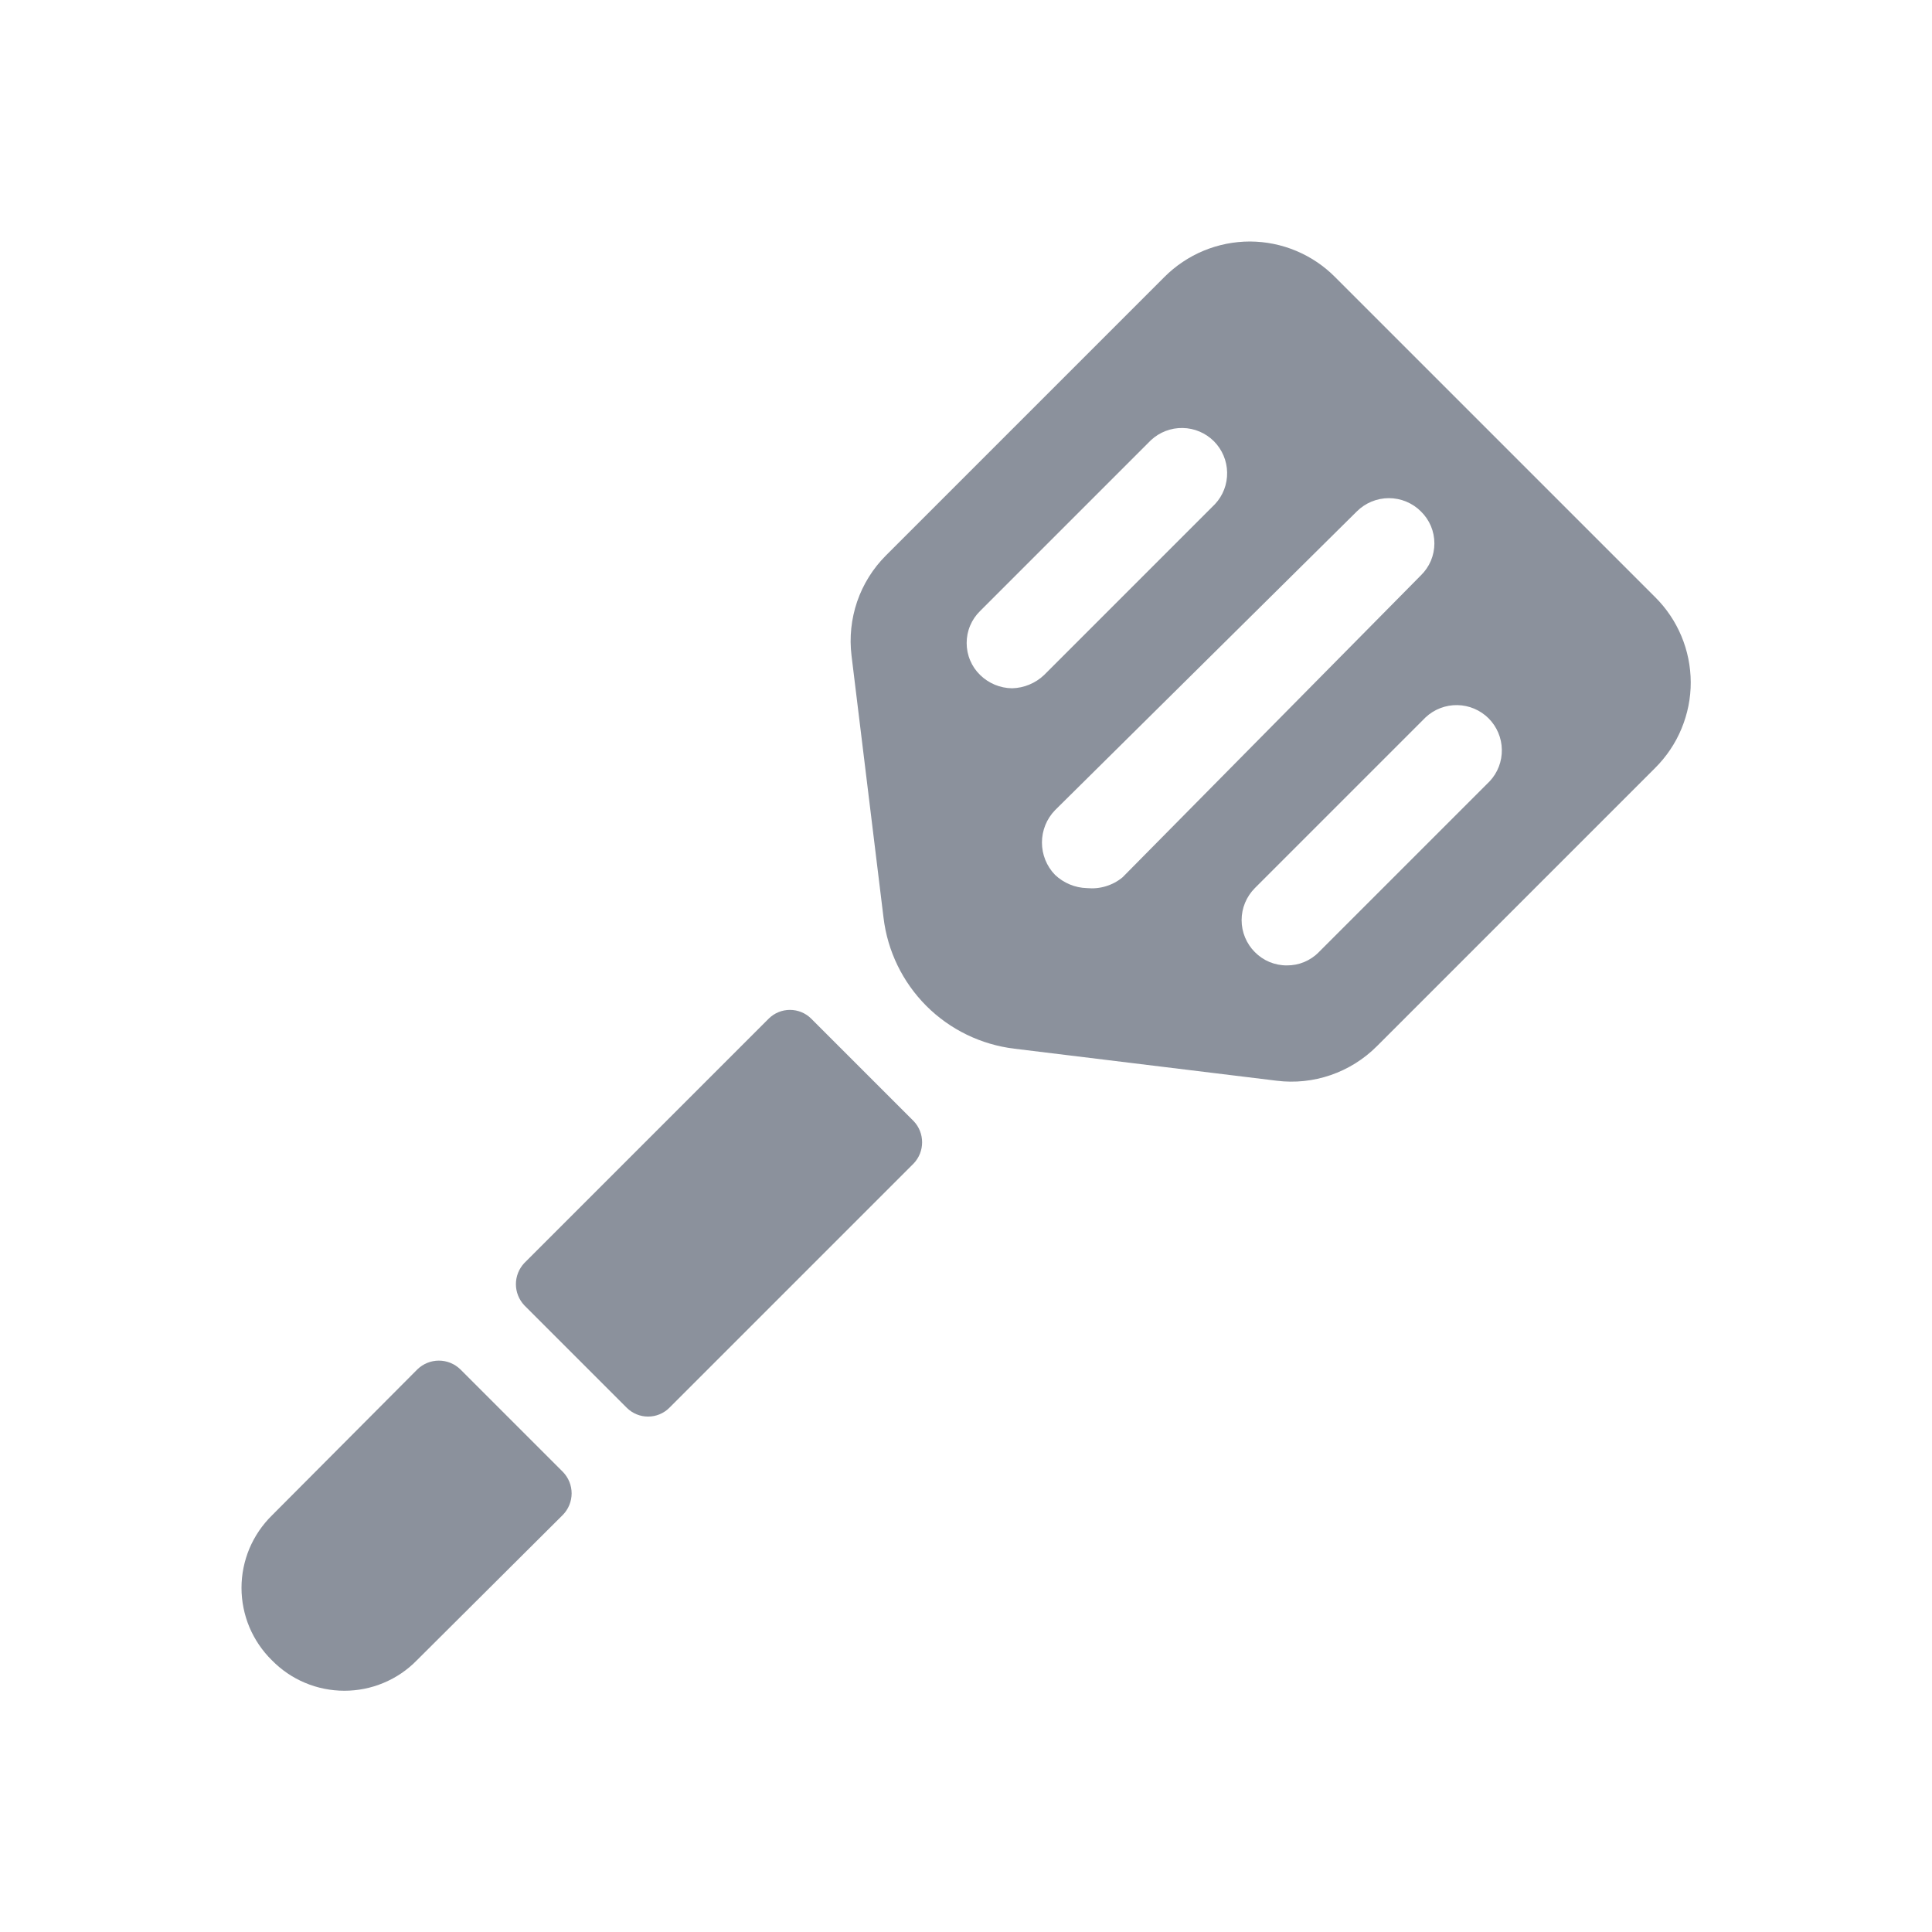 <svg width="32" height="32" viewBox="0 0 32 32" fill="none" xmlns="http://www.w3.org/2000/svg">
<g opacity="0.7">
<g clip-path="url(#clip0_453_441)">
<mask id="mask0_453_441" style="mask-type:alpha" maskUnits="userSpaceOnUse" x="0" y="0" width="32" height="32">
<path d="M32 0H0V32H32V0Z" fill="#D9D9D9"/>
</mask>
<g mask="url(#mask0_453_441)">
<path d="M7.624 22.68C7.529 22.588 7.402 22.536 7.269 22.536C7.137 22.536 7.009 22.588 6.914 22.68L4.504 25.1C4.345 25.256 4.218 25.443 4.131 25.649C4.045 25.855 4 26.076 4 26.3C4 26.523 4.045 26.745 4.131 26.951C4.218 27.157 4.345 27.344 4.504 27.5C4.661 27.66 4.847 27.787 5.053 27.873C5.259 27.96 5.481 28.004 5.704 28.004C5.928 28.004 6.149 27.96 6.355 27.873C6.561 27.787 6.748 27.66 6.904 27.5L9.324 25.09C9.416 24.995 9.468 24.867 9.468 24.735C9.468 24.602 9.416 24.475 9.324 24.38L7.624 22.68ZM15.134 18.57L13.434 16.87C13.341 16.778 13.215 16.727 13.084 16.727C12.953 16.727 12.828 16.778 12.734 16.87L8.684 20.92C8.595 21.015 8.545 21.14 8.545 21.27C8.545 21.4 8.595 21.525 8.684 21.62L10.384 23.32C10.478 23.412 10.603 23.463 10.734 23.463C10.865 23.463 10.991 23.412 11.084 23.32L15.134 19.27C15.224 19.175 15.273 19.05 15.273 18.92C15.273 18.79 15.224 18.665 15.134 18.57ZM27.414 12.72C27.601 12.534 27.75 12.313 27.851 12.069C27.952 11.825 28.005 11.564 28.004 11.3C28.002 10.77 27.79 10.263 27.414 9.89L22.114 4.59C21.741 4.214 21.234 4.002 20.704 4C20.44 4 20.179 4.052 19.935 4.153C19.692 4.254 19.47 4.403 19.284 4.59L14.674 9.2C14.459 9.415 14.296 9.676 14.197 9.964C14.099 10.252 14.067 10.558 14.104 10.86L14.634 15.2C14.7 15.753 14.95 16.267 15.343 16.661C15.737 17.055 16.252 17.304 16.804 17.37L21.144 17.9C21.446 17.938 21.753 17.906 22.04 17.807C22.328 17.708 22.589 17.545 22.804 17.33L27.414 12.72ZM16.764 11.4C16.566 11.398 16.376 11.319 16.234 11.18C16.163 11.111 16.107 11.029 16.069 10.938C16.03 10.847 16.011 10.749 16.011 10.65C16.011 10.551 16.03 10.453 16.069 10.362C16.107 10.271 16.163 10.189 16.234 10.12L19.064 7.29C19.206 7.158 19.395 7.085 19.589 7.089C19.783 7.092 19.968 7.171 20.106 7.308C20.243 7.446 20.322 7.631 20.325 7.825C20.329 8.02 20.257 8.208 20.124 8.35L17.294 11.18C17.151 11.316 16.962 11.395 16.764 11.4ZM18.004 14.71C17.806 14.705 17.618 14.626 17.474 14.49C17.335 14.346 17.258 14.155 17.258 13.955C17.258 13.755 17.335 13.564 17.474 13.42L22.474 8.47C22.615 8.33 22.805 8.251 23.004 8.251C23.203 8.251 23.394 8.33 23.534 8.47C23.605 8.539 23.661 8.621 23.7 8.712C23.738 8.803 23.758 8.901 23.758 9C23.758 9.099 23.738 9.197 23.7 9.288C23.661 9.379 23.605 9.461 23.534 9.53L18.594 14.53C18.513 14.598 18.419 14.648 18.317 14.679C18.216 14.71 18.11 14.72 18.004 14.71ZM24.674 12.94L21.844 15.77C21.775 15.841 21.693 15.896 21.602 15.934C21.511 15.972 21.413 15.991 21.314 15.99C21.216 15.991 21.118 15.971 21.027 15.934C20.936 15.896 20.854 15.84 20.784 15.77C20.644 15.629 20.565 15.439 20.565 15.24C20.565 15.041 20.644 14.851 20.784 14.71L23.614 11.88C23.756 11.748 23.945 11.675 24.139 11.679C24.333 11.682 24.518 11.761 24.656 11.898C24.793 12.036 24.872 12.221 24.875 12.415C24.879 12.61 24.807 12.798 24.674 12.94Z" fill="#5A6372"/>
</g>
</g>
</g>
<defs>
<clipPath id="clip0_453_441">
<rect width="32" height="32" fill="white"/>
</clipPath>
</defs>
</svg>
